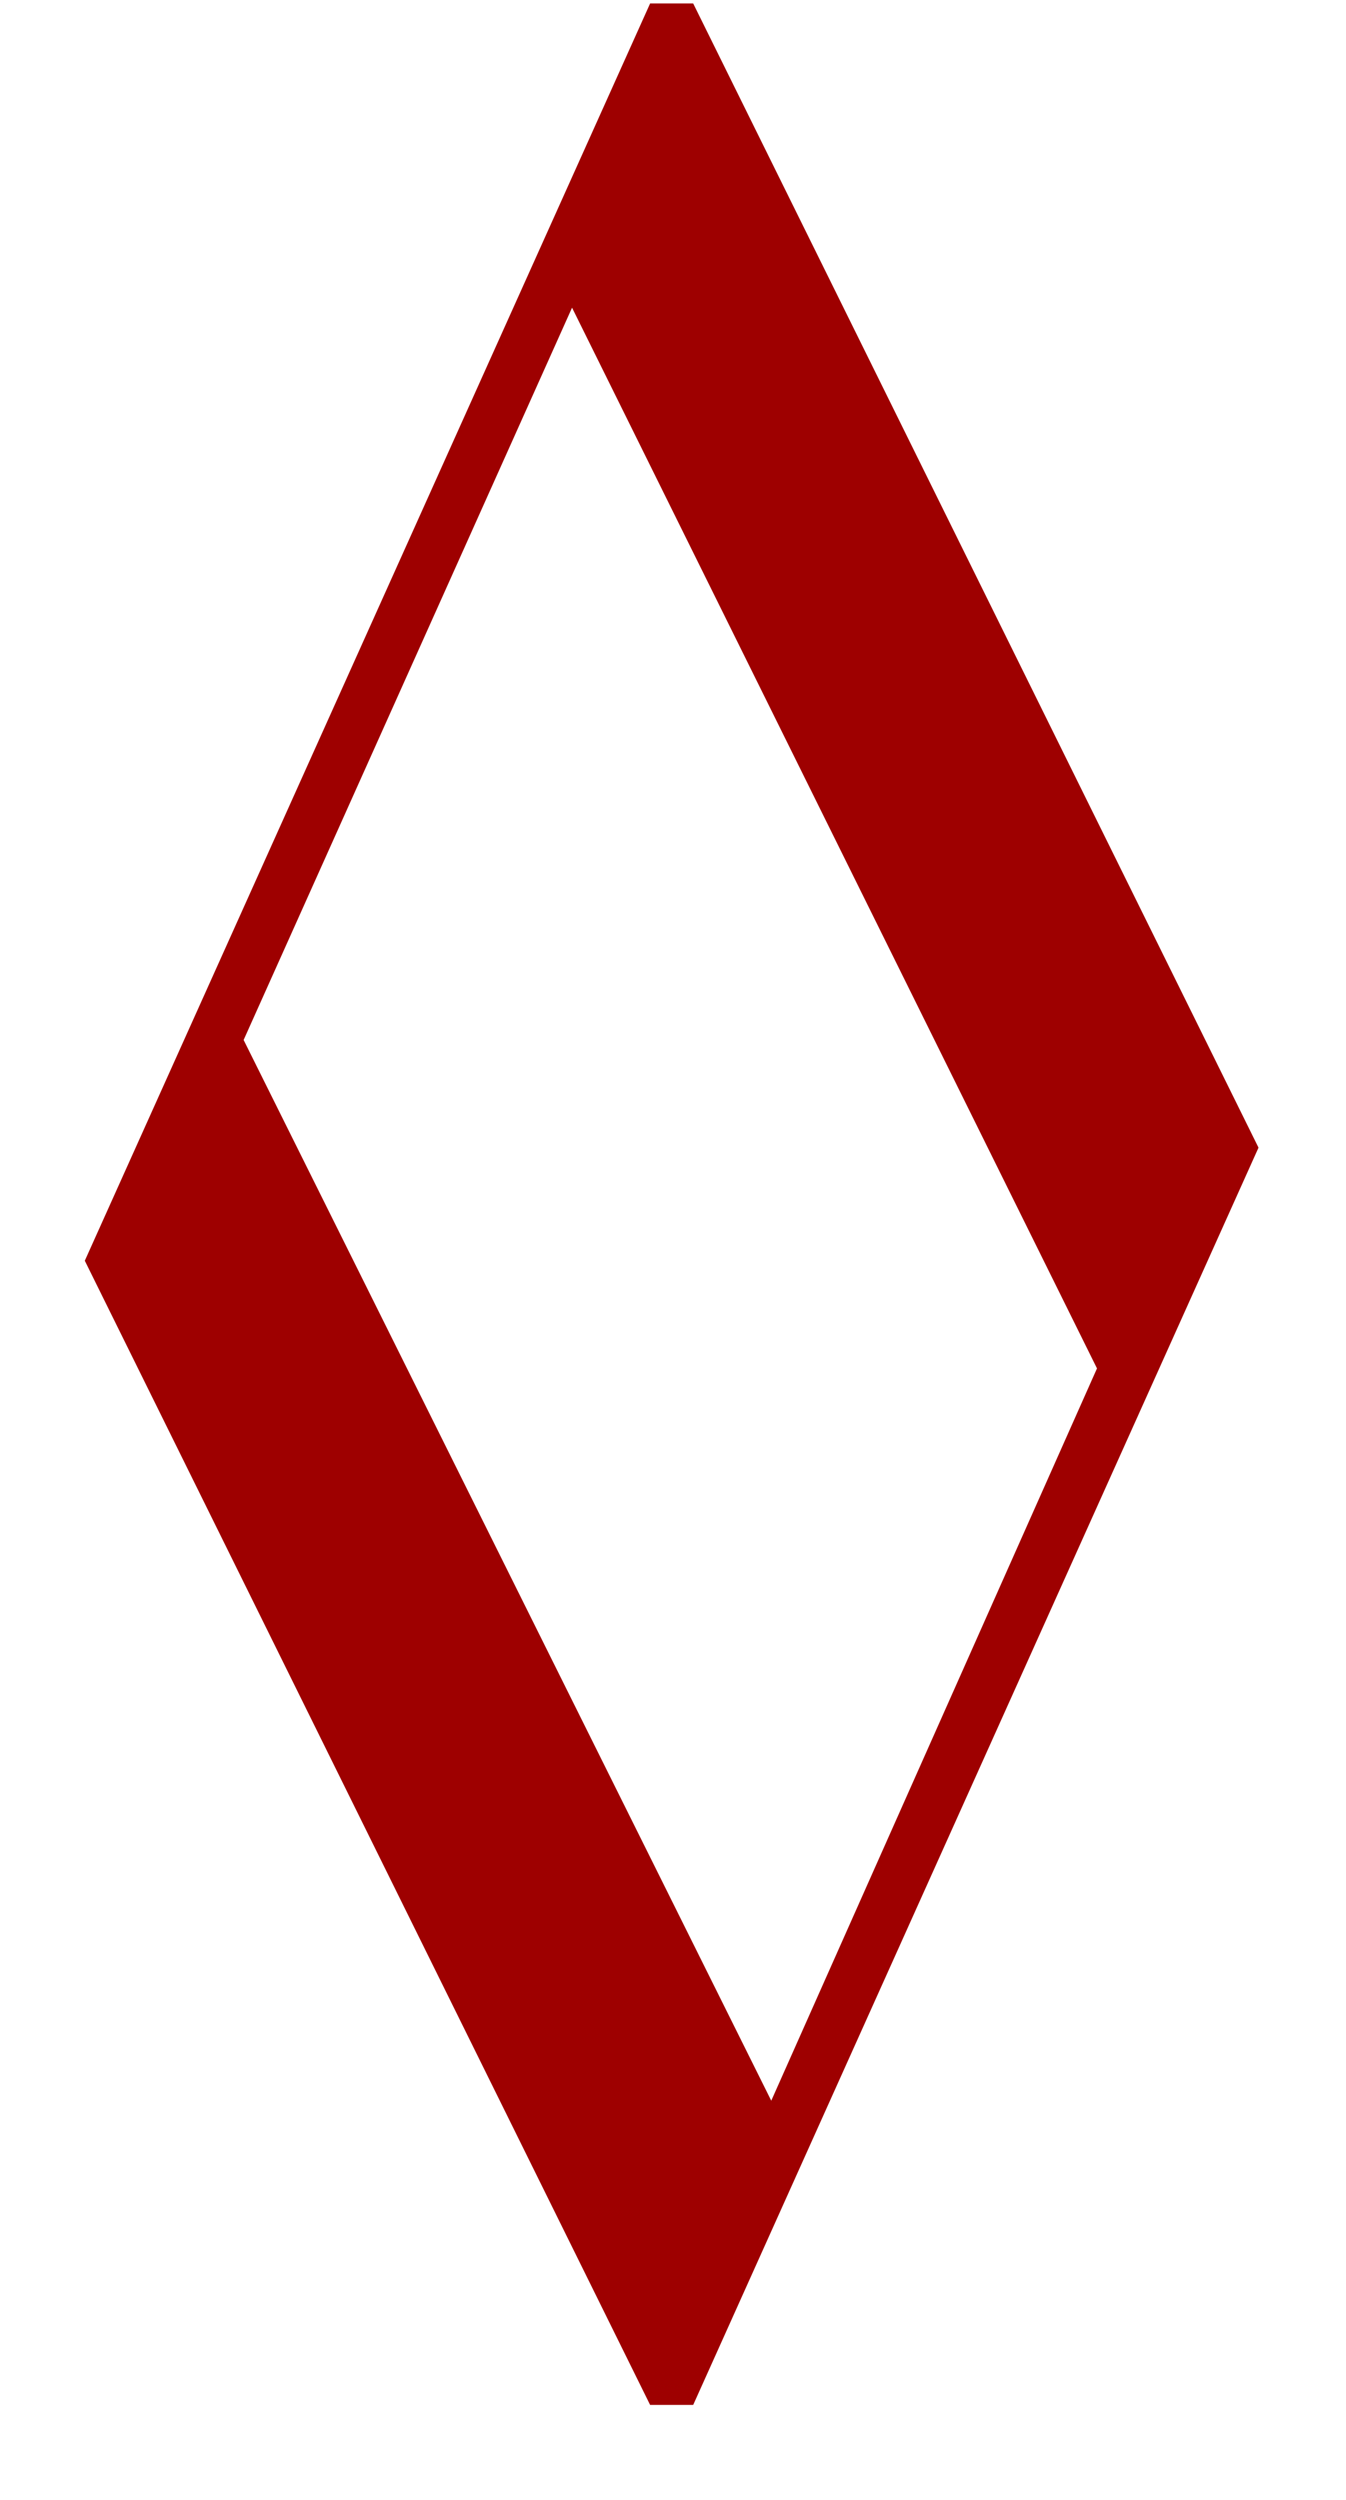 <svg width="14" height="26" viewBox="0 0 14 26" fill="none" xmlns="http://www.w3.org/2000/svg">
<path d="M13.09 11.936L7.21 25.012H6.762L0.882 13.112L6.762 0.036H7.21L13.09 11.936ZM2.534 10.816L8.022 21.848L11.41 14.232L5.95 3.2L2.534 10.816Z" fill="#9E0000"/>
</svg>
